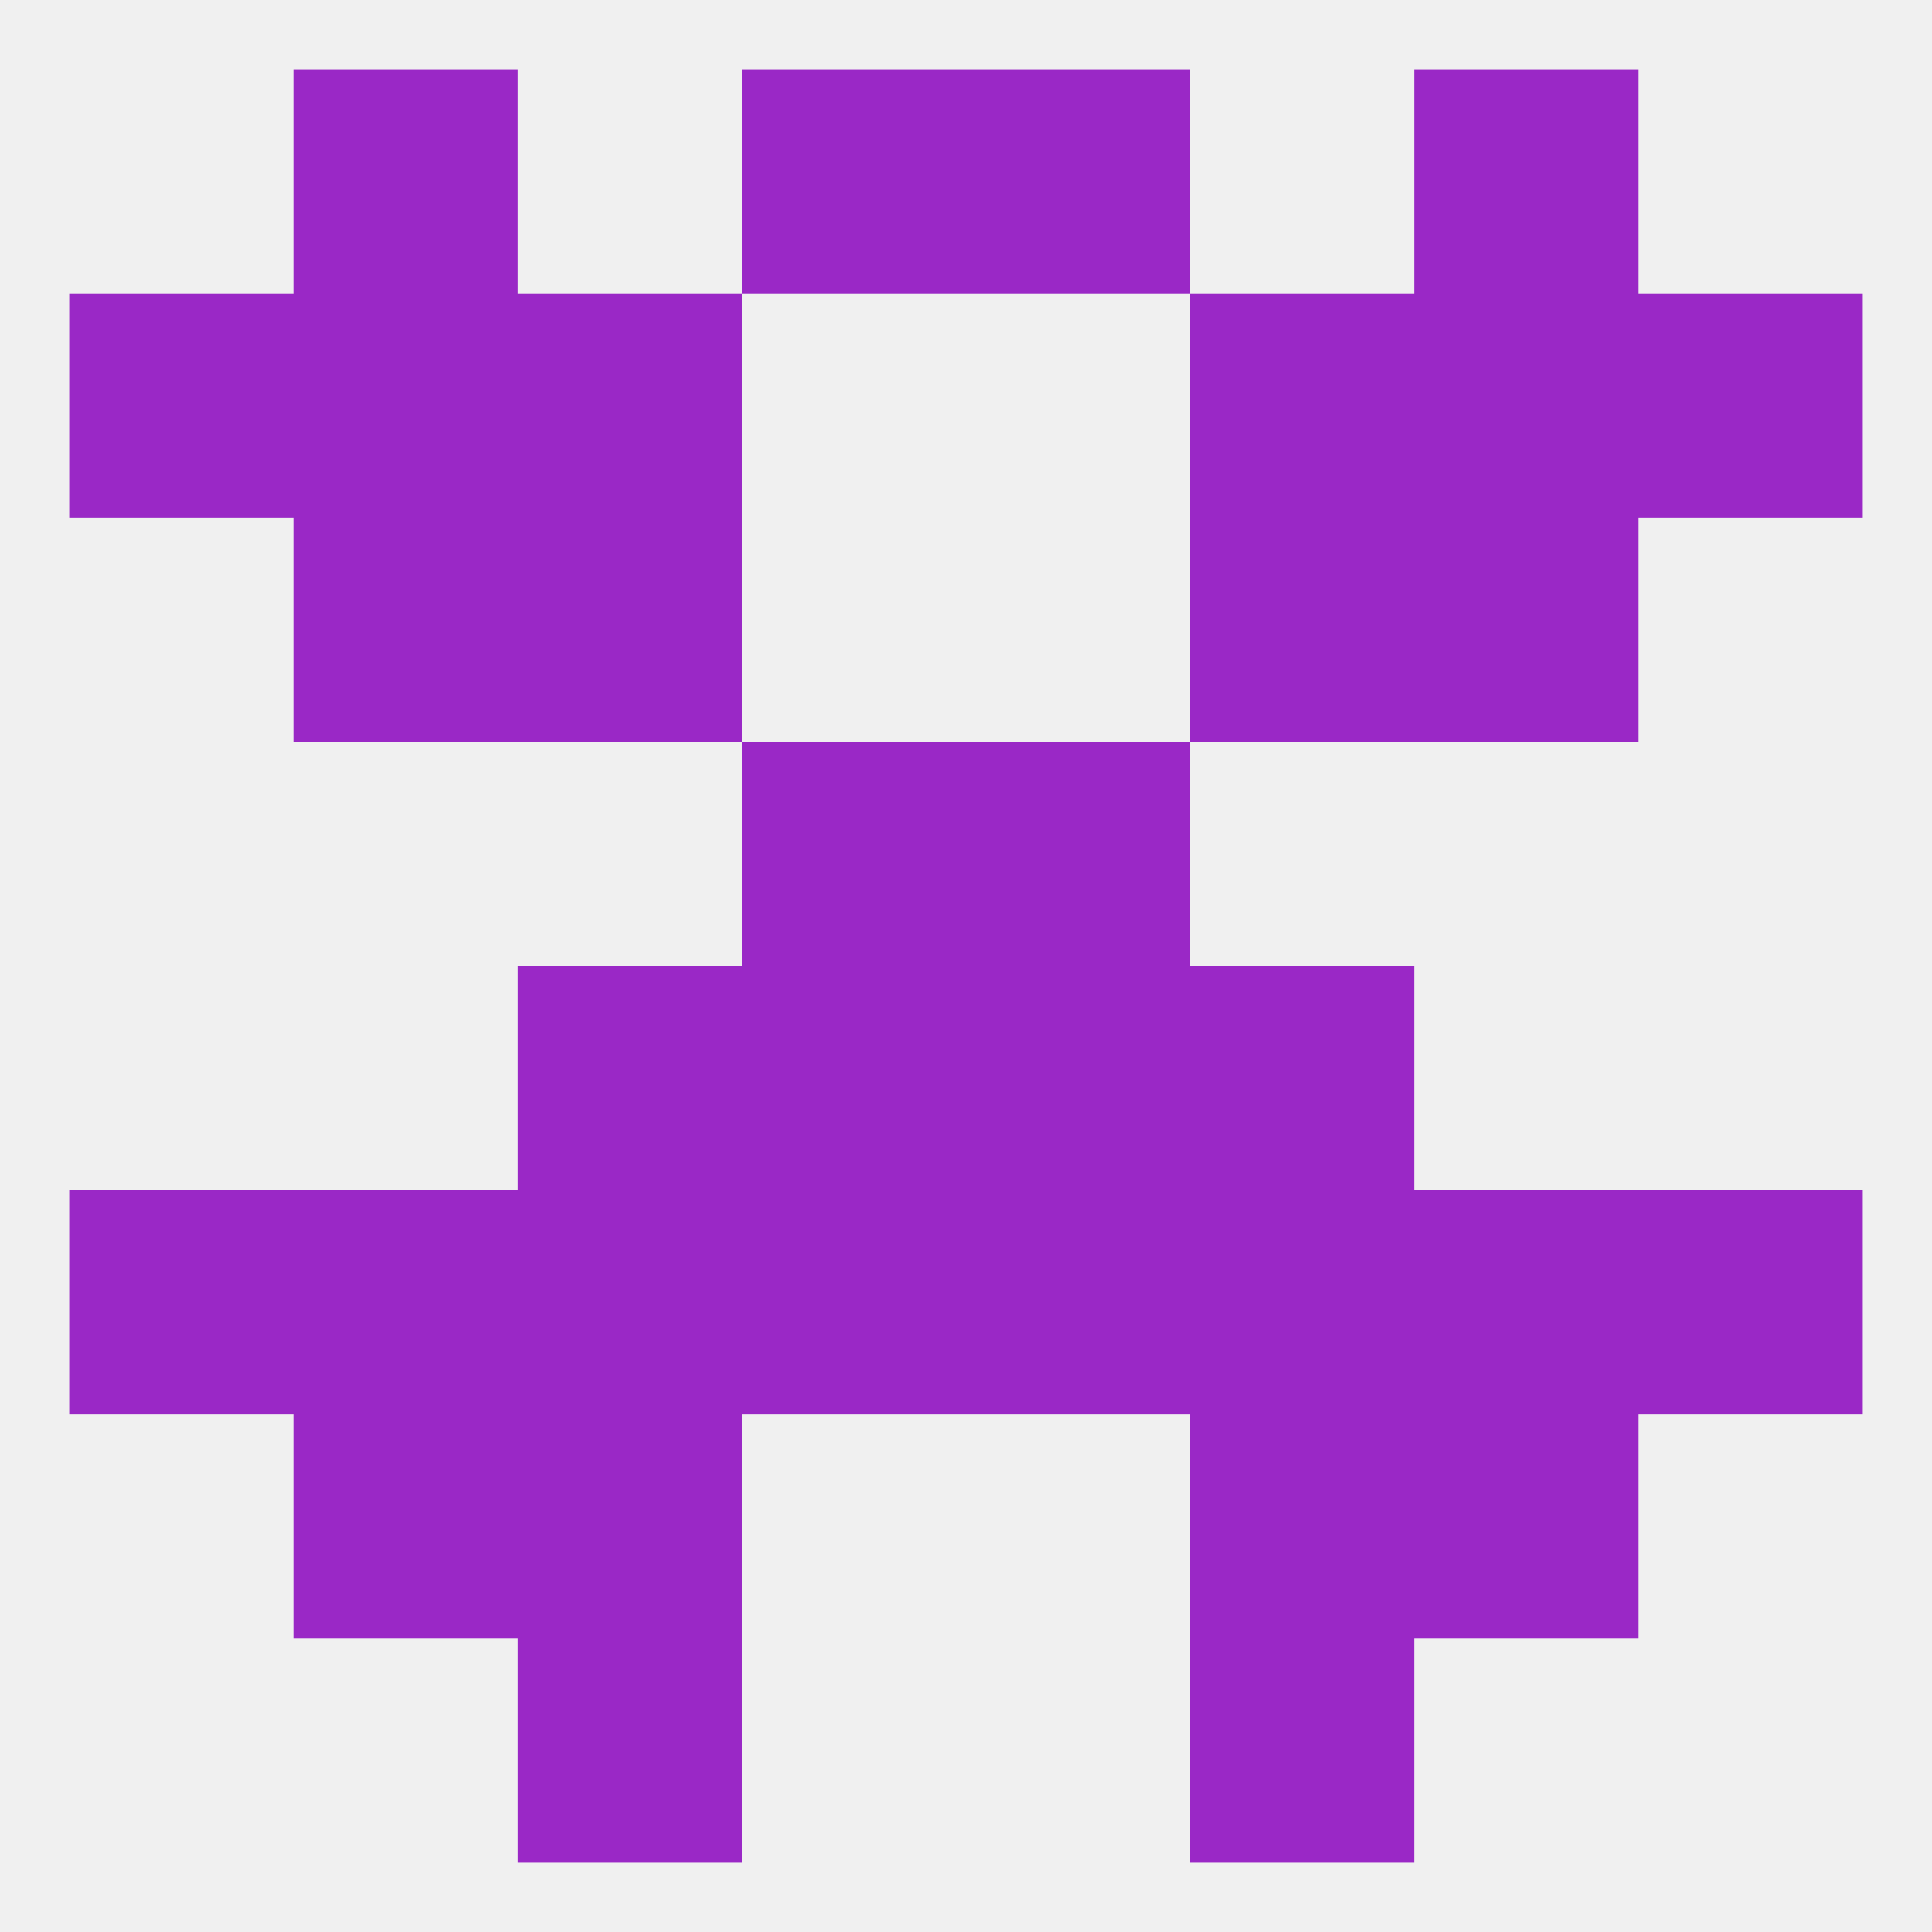 
<!--   <?xml version="1.0"?> -->
<svg version="1.1" baseprofile="full" xmlns="http://www.w3.org/2000/svg" xmlns:xlink="http://www.w3.org/1999/xlink" xmlns:ev="http://www.w3.org/2001/xml-events" width="250" height="250" viewBox="0 0 250 250" >
	<rect width="100%" height="100%" fill="rgba(240,240,240,255)"/>

	<rect x="96" y="96" width="29" height="29" fill="rgba(154,40,198,255)"/>
	<rect x="125" y="96" width="29" height="29" fill="rgba(154,40,198,255)"/>
	<rect x="38" y="183" width="29" height="29" fill="rgba(154,40,198,255)"/>
	<rect x="183" y="183" width="29" height="29" fill="rgba(154,40,198,255)"/>
	<rect x="67" y="183" width="29" height="29" fill="rgba(154,40,198,255)"/>
	<rect x="154" y="183" width="29" height="29" fill="rgba(154,40,198,255)"/>
	<rect x="67" y="212" width="29" height="29" fill="rgba(154,40,198,255)"/>
	<rect x="154" y="212" width="29" height="29" fill="rgba(154,40,198,255)"/>
	<rect x="38" y="9" width="29" height="29" fill="rgba(154,40,198,255)"/>
	<rect x="183" y="9" width="29" height="29" fill="rgba(154,40,198,255)"/>
	<rect x="96" y="9" width="29" height="29" fill="rgba(154,40,198,255)"/>
	<rect x="125" y="9" width="29" height="29" fill="rgba(154,40,198,255)"/>
	<rect x="67" y="38" width="29" height="29" fill="rgba(154,40,198,255)"/>
	<rect x="154" y="38" width="29" height="29" fill="rgba(154,40,198,255)"/>
	<rect x="38" y="38" width="29" height="29" fill="rgba(154,40,198,255)"/>
	<rect x="183" y="38" width="29" height="29" fill="rgba(154,40,198,255)"/>
	<rect x="9" y="38" width="29" height="29" fill="rgba(154,40,198,255)"/>
	<rect x="212" y="38" width="29" height="29" fill="rgba(154,40,198,255)"/>
	<rect x="38" y="67" width="29" height="29" fill="rgba(154,40,198,255)"/>
	<rect x="183" y="67" width="29" height="29" fill="rgba(154,40,198,255)"/>
	<rect x="67" y="67" width="29" height="29" fill="rgba(154,40,198,255)"/>
	<rect x="154" y="67" width="29" height="29" fill="rgba(154,40,198,255)"/>
	<rect x="9" y="154" width="29" height="29" fill="rgba(154,40,198,255)"/>
	<rect x="212" y="154" width="29" height="29" fill="rgba(154,40,198,255)"/>
	<rect x="38" y="154" width="29" height="29" fill="rgba(154,40,198,255)"/>
	<rect x="183" y="154" width="29" height="29" fill="rgba(154,40,198,255)"/>
	<rect x="67" y="154" width="29" height="29" fill="rgba(154,40,198,255)"/>
	<rect x="154" y="154" width="29" height="29" fill="rgba(154,40,198,255)"/>
	<rect x="96" y="154" width="29" height="29" fill="rgba(154,40,198,255)"/>
	<rect x="125" y="154" width="29" height="29" fill="rgba(154,40,198,255)"/>
	<rect x="96" y="125" width="29" height="29" fill="rgba(154,40,198,255)"/>
	<rect x="125" y="125" width="29" height="29" fill="rgba(154,40,198,255)"/>
	<rect x="67" y="125" width="29" height="29" fill="rgba(154,40,198,255)"/>
	<rect x="154" y="125" width="29" height="29" fill="rgba(154,40,198,255)"/>
</svg>